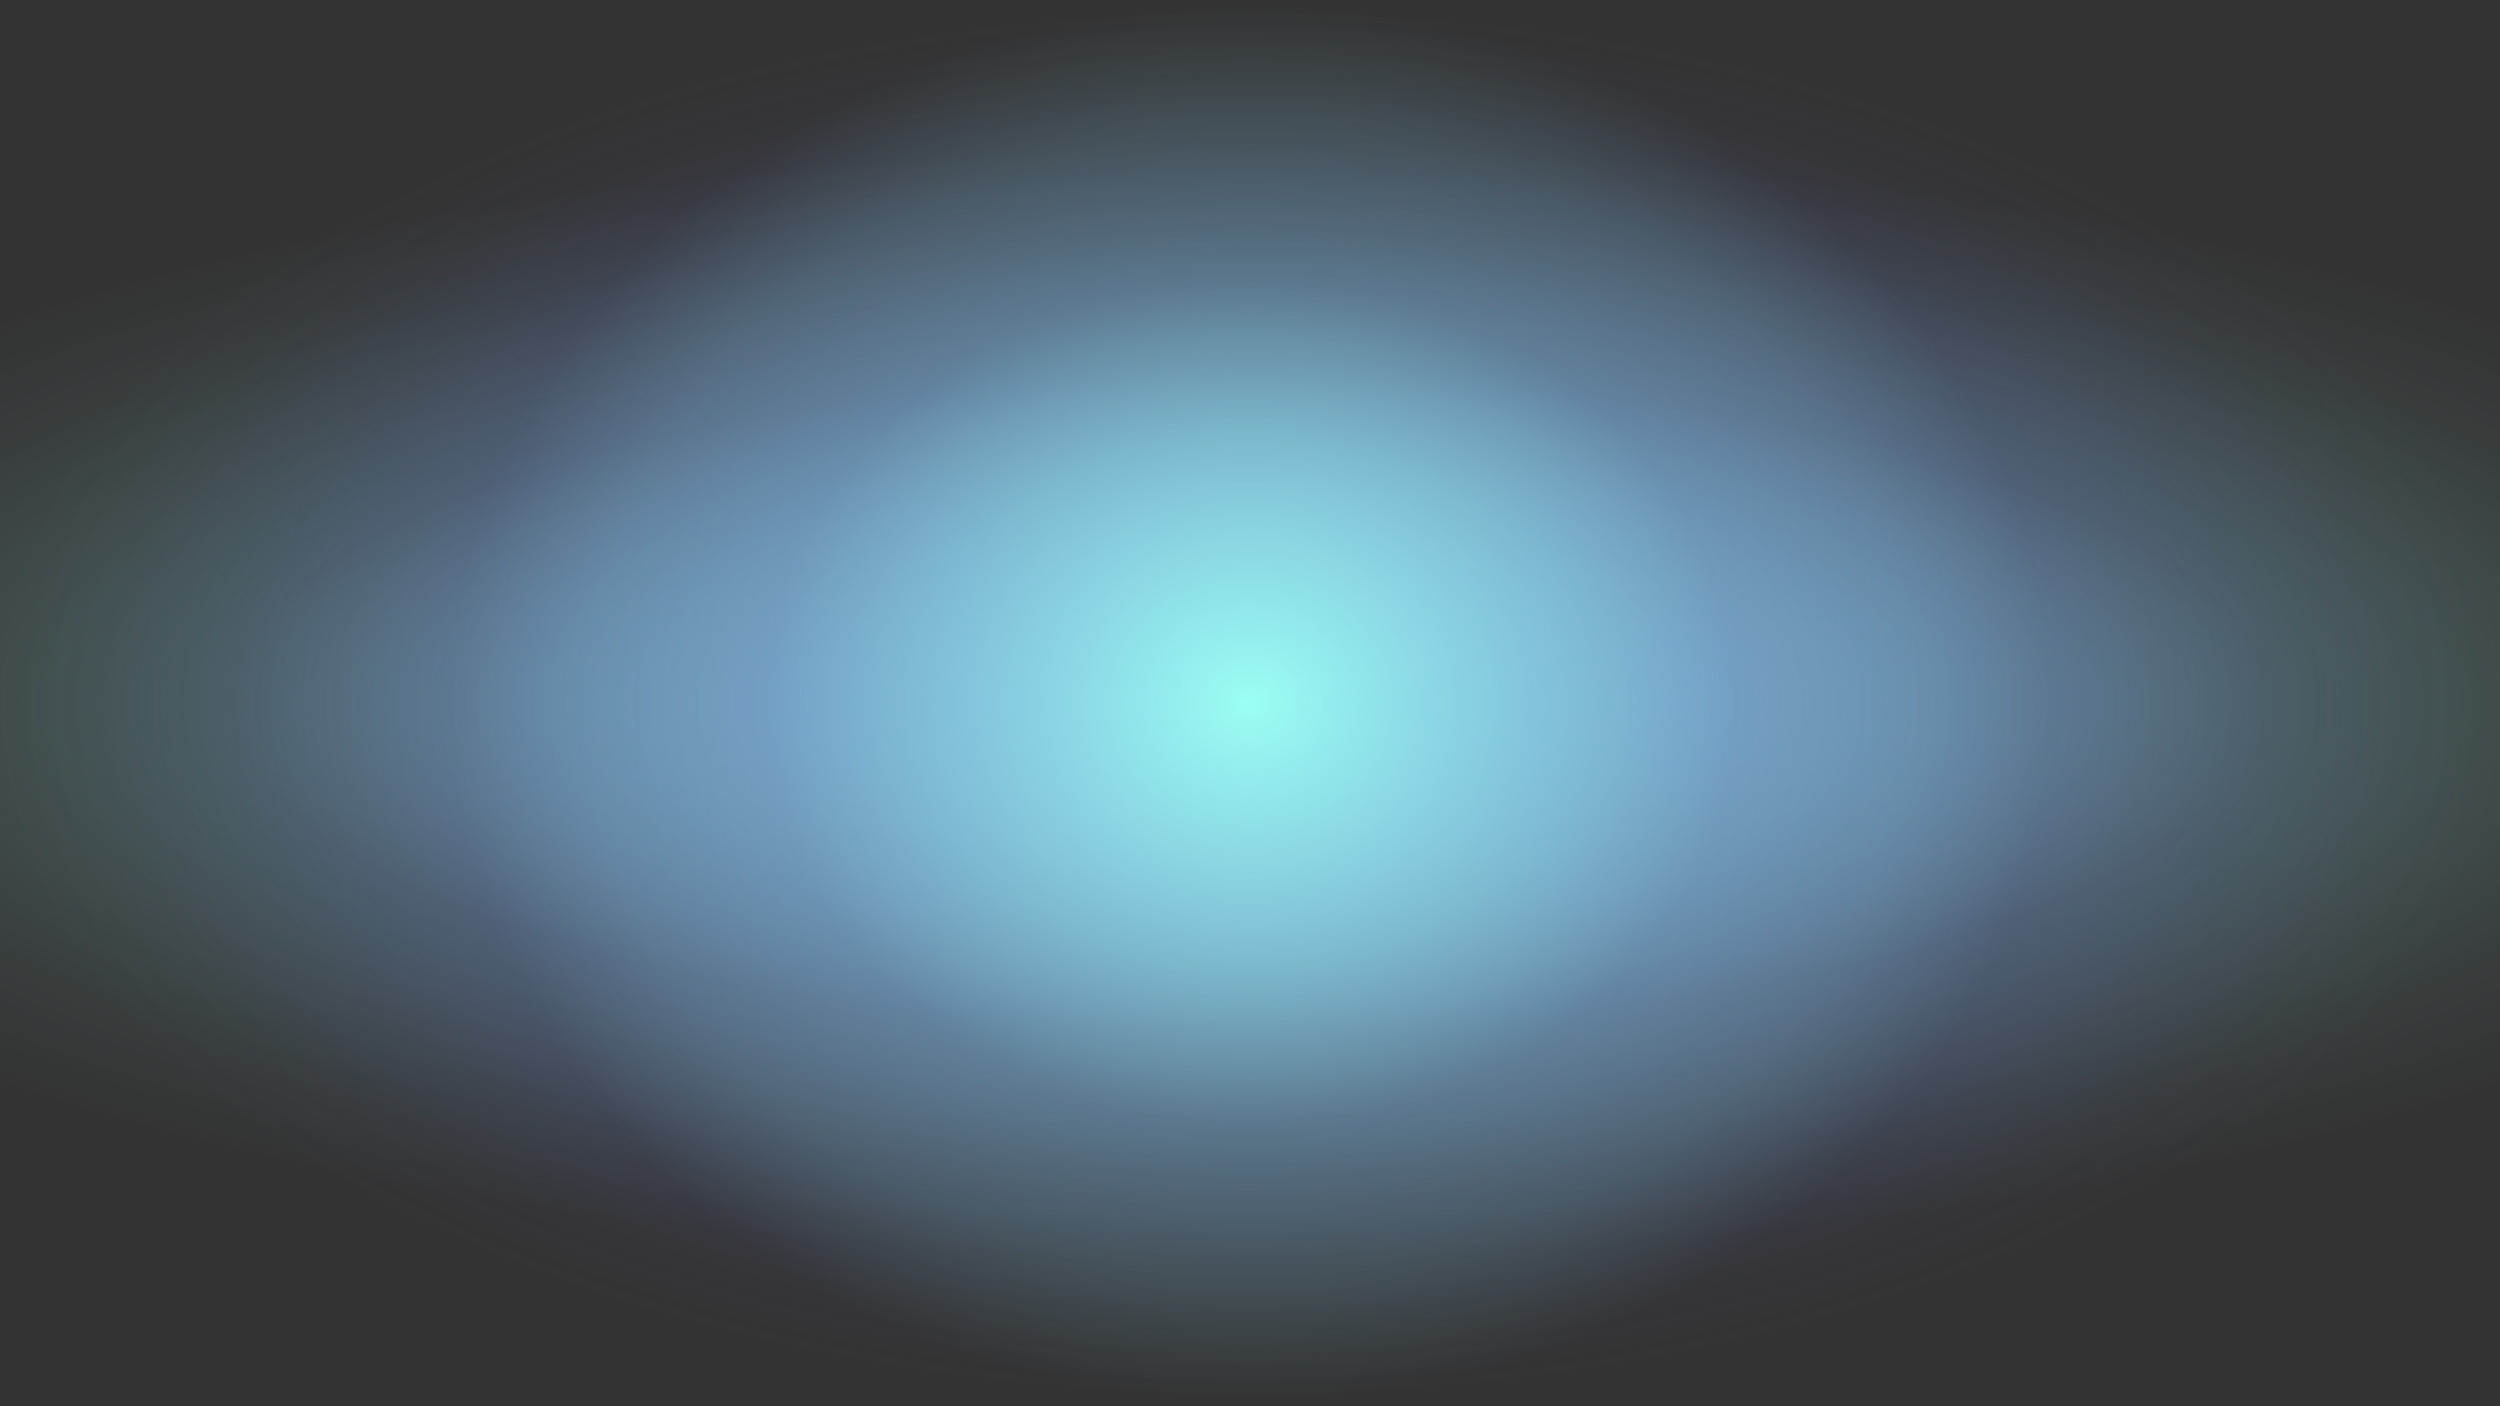 <svg  preserveAspectRatio="none" xmlns="http://www.w3.org/2000/svg" xmlns:xlink="http://www.w3.org/1999/xlink" width="1920" height="1080" viewBox="0 0 1920 1080"><rect x="0" y="0" width="1920" height="1080" fill="#333333" stroke="none"/><defs><radialGradient id="a" cx="0.5" cy="0.5" r="0.5" gradientUnits="objectBoundingBox"><stop offset="0" stop-color="#9bfff4"/><stop offset="0.59" stop-color="#9bfff4" stop-opacity="0.208"/><stop offset="0.728" stop-color="#9bfff4" stop-opacity="0.122"/><stop offset="0.858" stop-color="#9bfff4" stop-opacity="0.047"/><stop offset="1" stop-color="#9bfff4" stop-opacity="0"/></radialGradient><radialGradient id="b" cx="0.5" cy="0.5" r="0.5" gradientUnits="objectBoundingBox"><stop offset="0" stop-color="#6066bd"/><stop offset="0.745" stop-color="#6066bd" stop-opacity="0.208"/><stop offset="0.82" stop-color="#6066bd" stop-opacity="0.122"/><stop offset="0.904" stop-color="#6066bd" stop-opacity="0.047"/><stop offset="1" stop-color="#6066bd" stop-opacity="0"/></radialGradient><radialGradient id="c" cx="0.5" cy="0.5" r="0.5" gradientUnits="objectBoundingBox"><stop offset="0" stop-color="#9bfff4"/><stop offset="0.607" stop-color="#9bfff4" stop-opacity="0.208"/><stop offset="0.824" stop-color="#9bfff4" stop-opacity="0.122"/><stop offset="0.933" stop-color="#9bfff4" stop-opacity="0.047"/><stop offset="1" stop-color="#9bfff4" stop-opacity="0"/></radialGradient><clipPath id="e"><rect width="1920" height="1080"/></clipPath></defs><g id="d" clip-path="url(#e)"><g transform="translate(0 -193)"><ellipse cx="1337" cy="429.5" rx="1337" ry="429.5" transform="translate(-377 303)" fill="url(#a)"/><ellipse cx="960" cy="540" rx="960" ry="540" transform="translate(0 193)" fill="url(#b)"/><ellipse cx="616" cy="539.5" rx="616" ry="539.5" transform="translate(344 193)" fill="url(#c)"/></g></g></svg>
